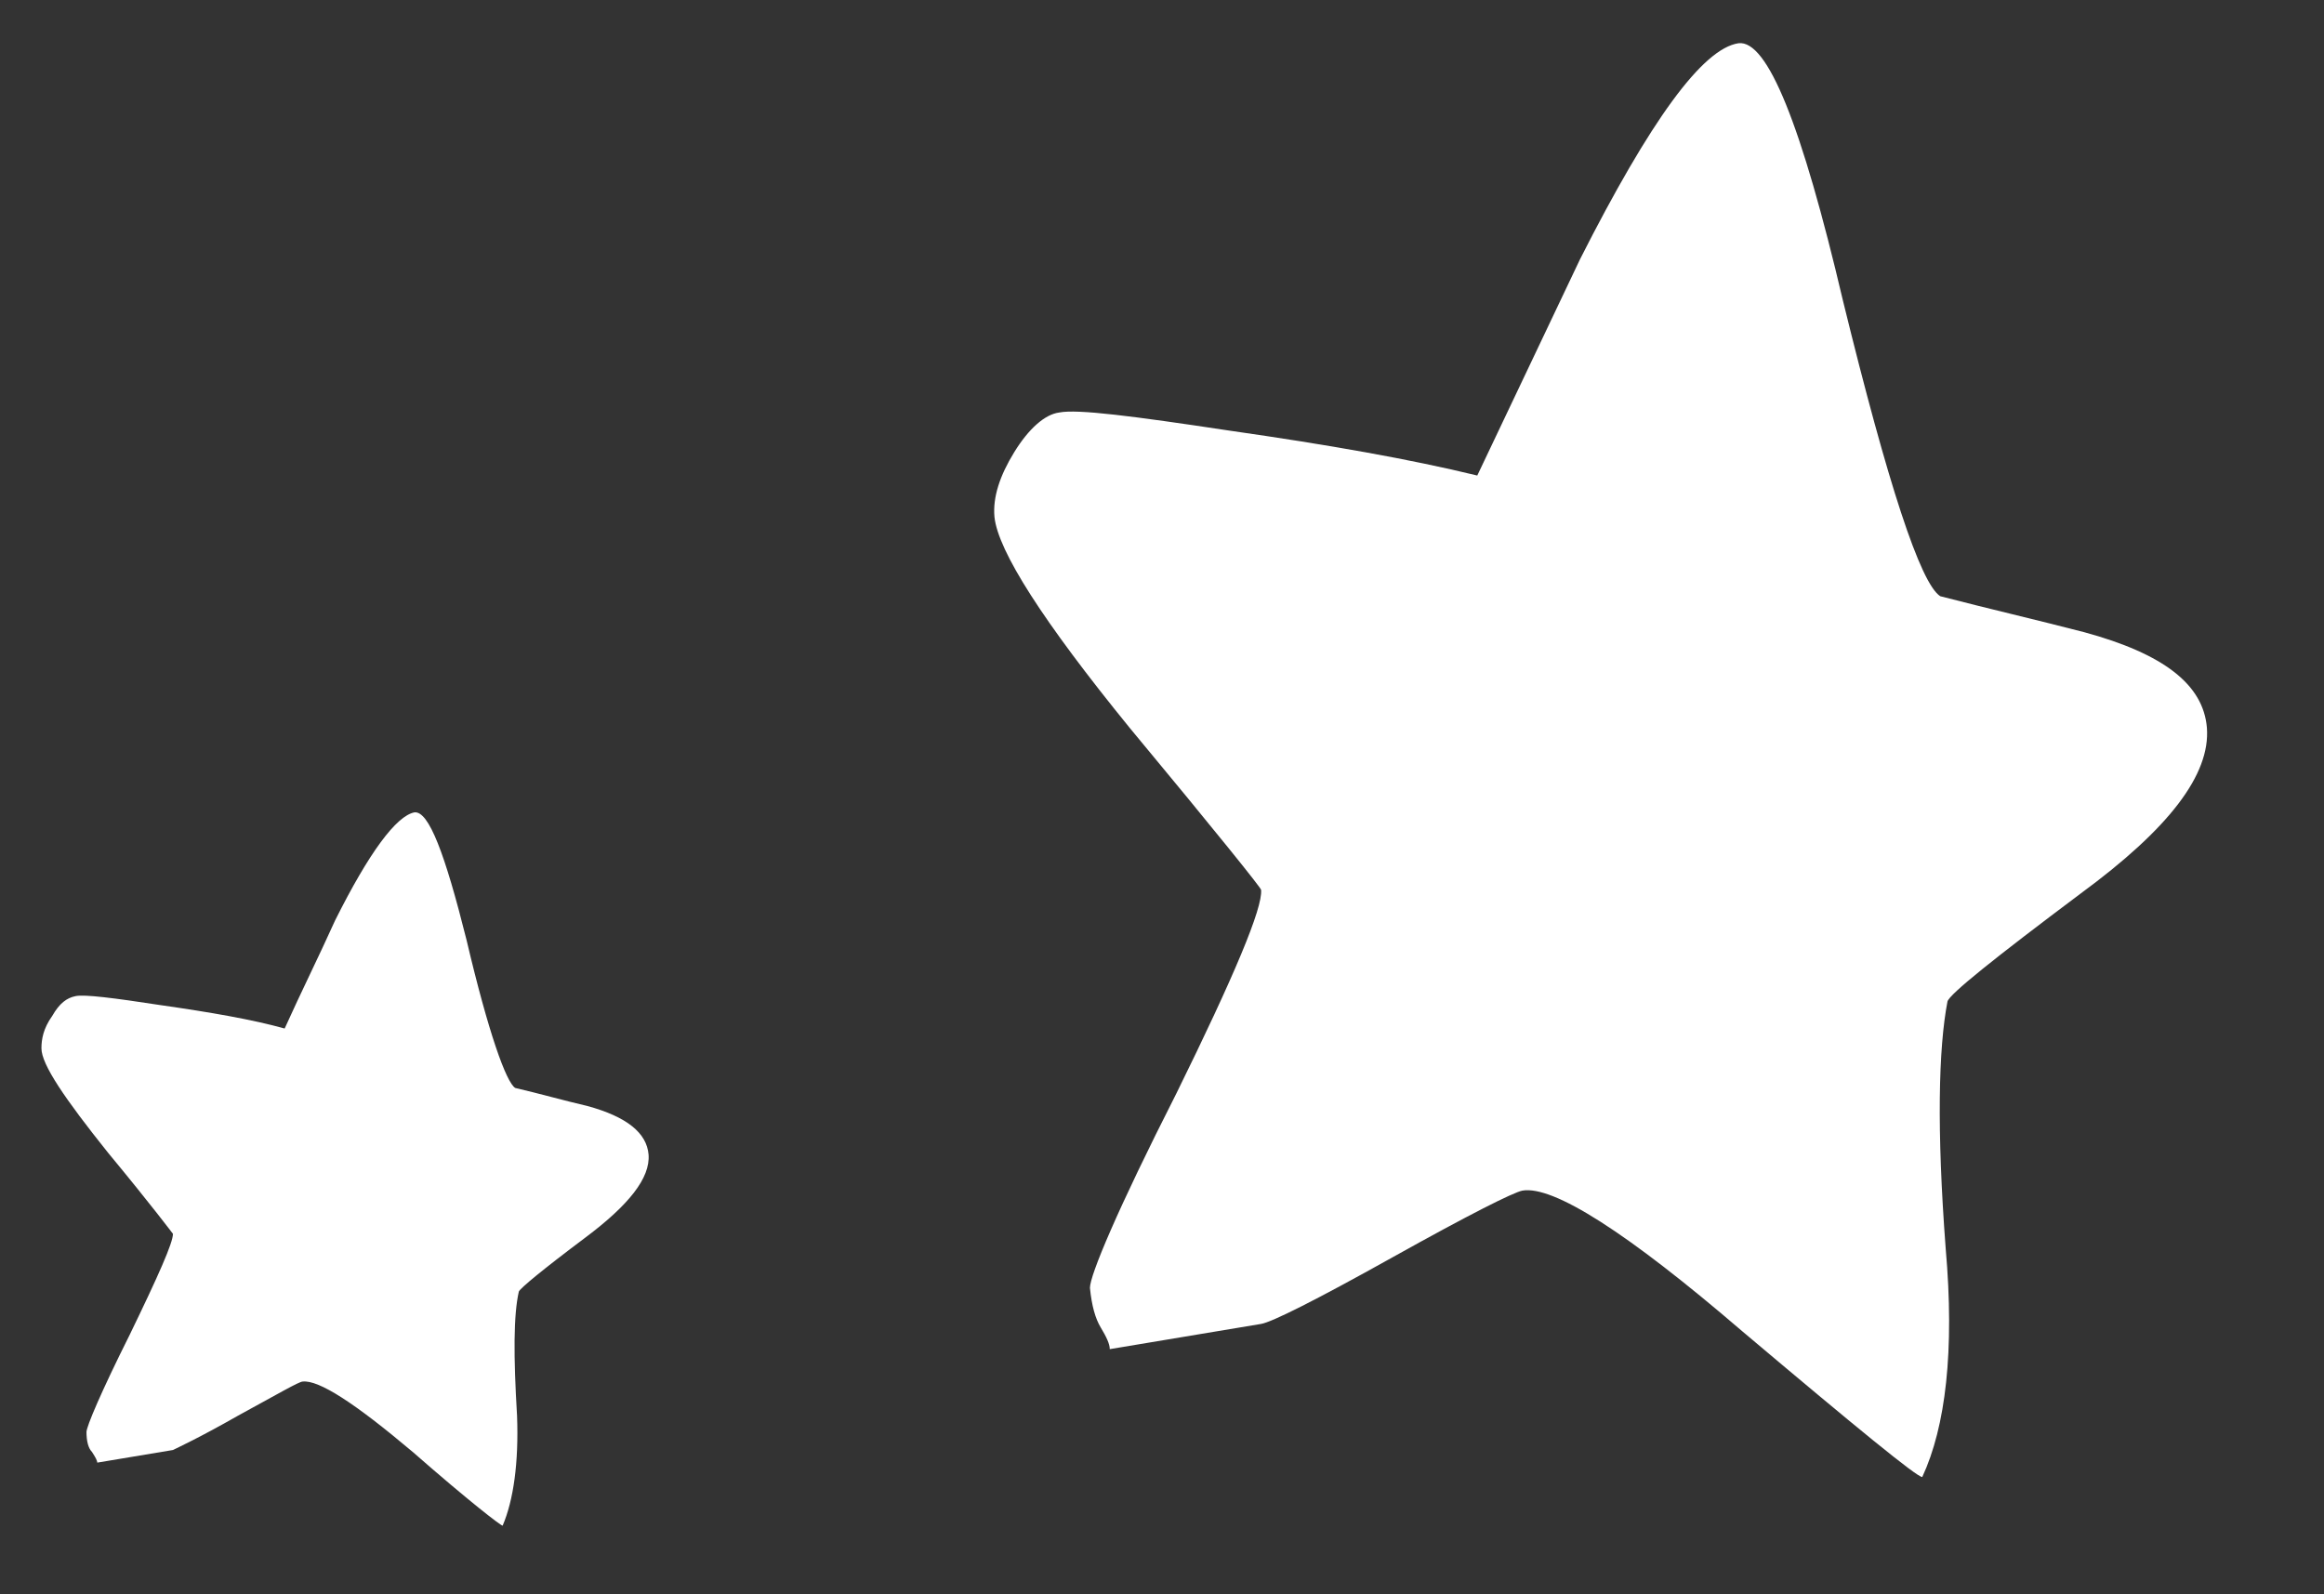 <?xml version="1.0" encoding="utf-8"?>
<!-- Generator: Adobe Illustrator 22.1.0, SVG Export Plug-In . SVG Version: 6.00 Build 0)  -->
<svg version="1.1" id="Calque_1" xmlns="http://www.w3.org/2000/svg" xmlns:xlink="http://www.w3.org/1999/xlink" x="0px" y="0px"
	 viewBox="0 0 129 88.5" style="enable-background:new 0 0 129 88.5;" xml:space="preserve">
<rect x="0" y="0" width="129" height="88.5" fill="#333333" stroke="none"/>
<style type="text/css">
	.st0{fill:#FFFFFF;}
</style>
<g>
	<path class="st0" d="M106.7,82c-0.3,0-3.6-2.7-10-8.1c-6.4-5.5-10.5-8.1-12.2-7.8c-0.5,0.1-2.9,1.3-7.2,3.7
		c-4.3,2.4-6.7,3.6-7.3,3.7l-8.4,1.4c0-0.3-0.2-0.7-0.5-1.2c-0.3-0.5-0.5-1.2-0.6-2.2c0-0.7,1.5-4.3,4.8-10.8
		c3.2-6.5,4.8-10.3,4.7-11.3c0-0.1-2.4-3.1-7.3-9c-4.8-5.9-7.3-9.8-7.5-11.7c-0.1-1.1,0.3-2.3,1.1-3.6c0.8-1.3,1.7-2.1,2.5-2.2
		c1-0.2,4.1,0.2,9.4,1c5.6,0.8,10.1,1.6,13.8,2.5c1.9-4,3.8-8,5.7-12c3.9-7.7,6.8-11.7,8.8-12c1.6-0.2,3.5,4.5,5.8,14.3
		c2.5,10.2,4.3,15.7,5.4,16.4c2.7,0.7,5.3,1.3,8,2c4.4,1.2,6.6,2.9,6.8,5.3c0.2,2.6-2.1,5.6-7,9.2c-4.8,3.6-7.3,5.6-7.4,6
		c-0.5,2.6-0.6,7.1-0.1,13.7C108.5,75,108,79.2,106.7,82"/>
	<path class="st0" d="M27.9,84.7c-0.1,0-1.8-1.3-5-4.1c-3.2-2.7-5.2-4-6.1-3.9c-0.2,0-1.4,0.7-3.6,1.9c-2.1,1.2-3.4,1.8-3.6,1.9
		l-4.2,0.7c0-0.1-0.1-0.3-0.3-0.6c-0.2-0.2-0.3-0.6-0.3-1.1c0-0.3,0.8-2.2,2.4-5.4c1.6-3.3,2.4-5.1,2.4-5.6c0,0-1.2-1.6-3.6-4.5
		c-2.4-3-3.7-4.9-3.7-5.8c0-0.5,0.1-1.1,0.6-1.8c0.4-0.7,0.8-1,1.3-1.1c0.5-0.1,2.1,0.1,4.7,0.5c2.8,0.4,5.1,0.8,6.9,1.3
		c0.9-2,1.9-4,2.8-6c1.9-3.8,3.4-5.8,4.4-6c0.8-0.1,1.7,2.3,2.9,7.1c1.2,5.1,2.2,7.9,2.7,8.2c1.3,0.3,2.7,0.7,4,1
		c2.2,0.6,3.3,1.5,3.4,2.7c0.1,1.3-1.1,2.8-3.5,4.6c-2.4,1.8-3.6,2.8-3.7,3c-0.3,1.3-0.3,3.6-0.1,6.9C28.8,81.2,28.5,83.3,27.9,84.7
		"/>
</g>
</svg>
